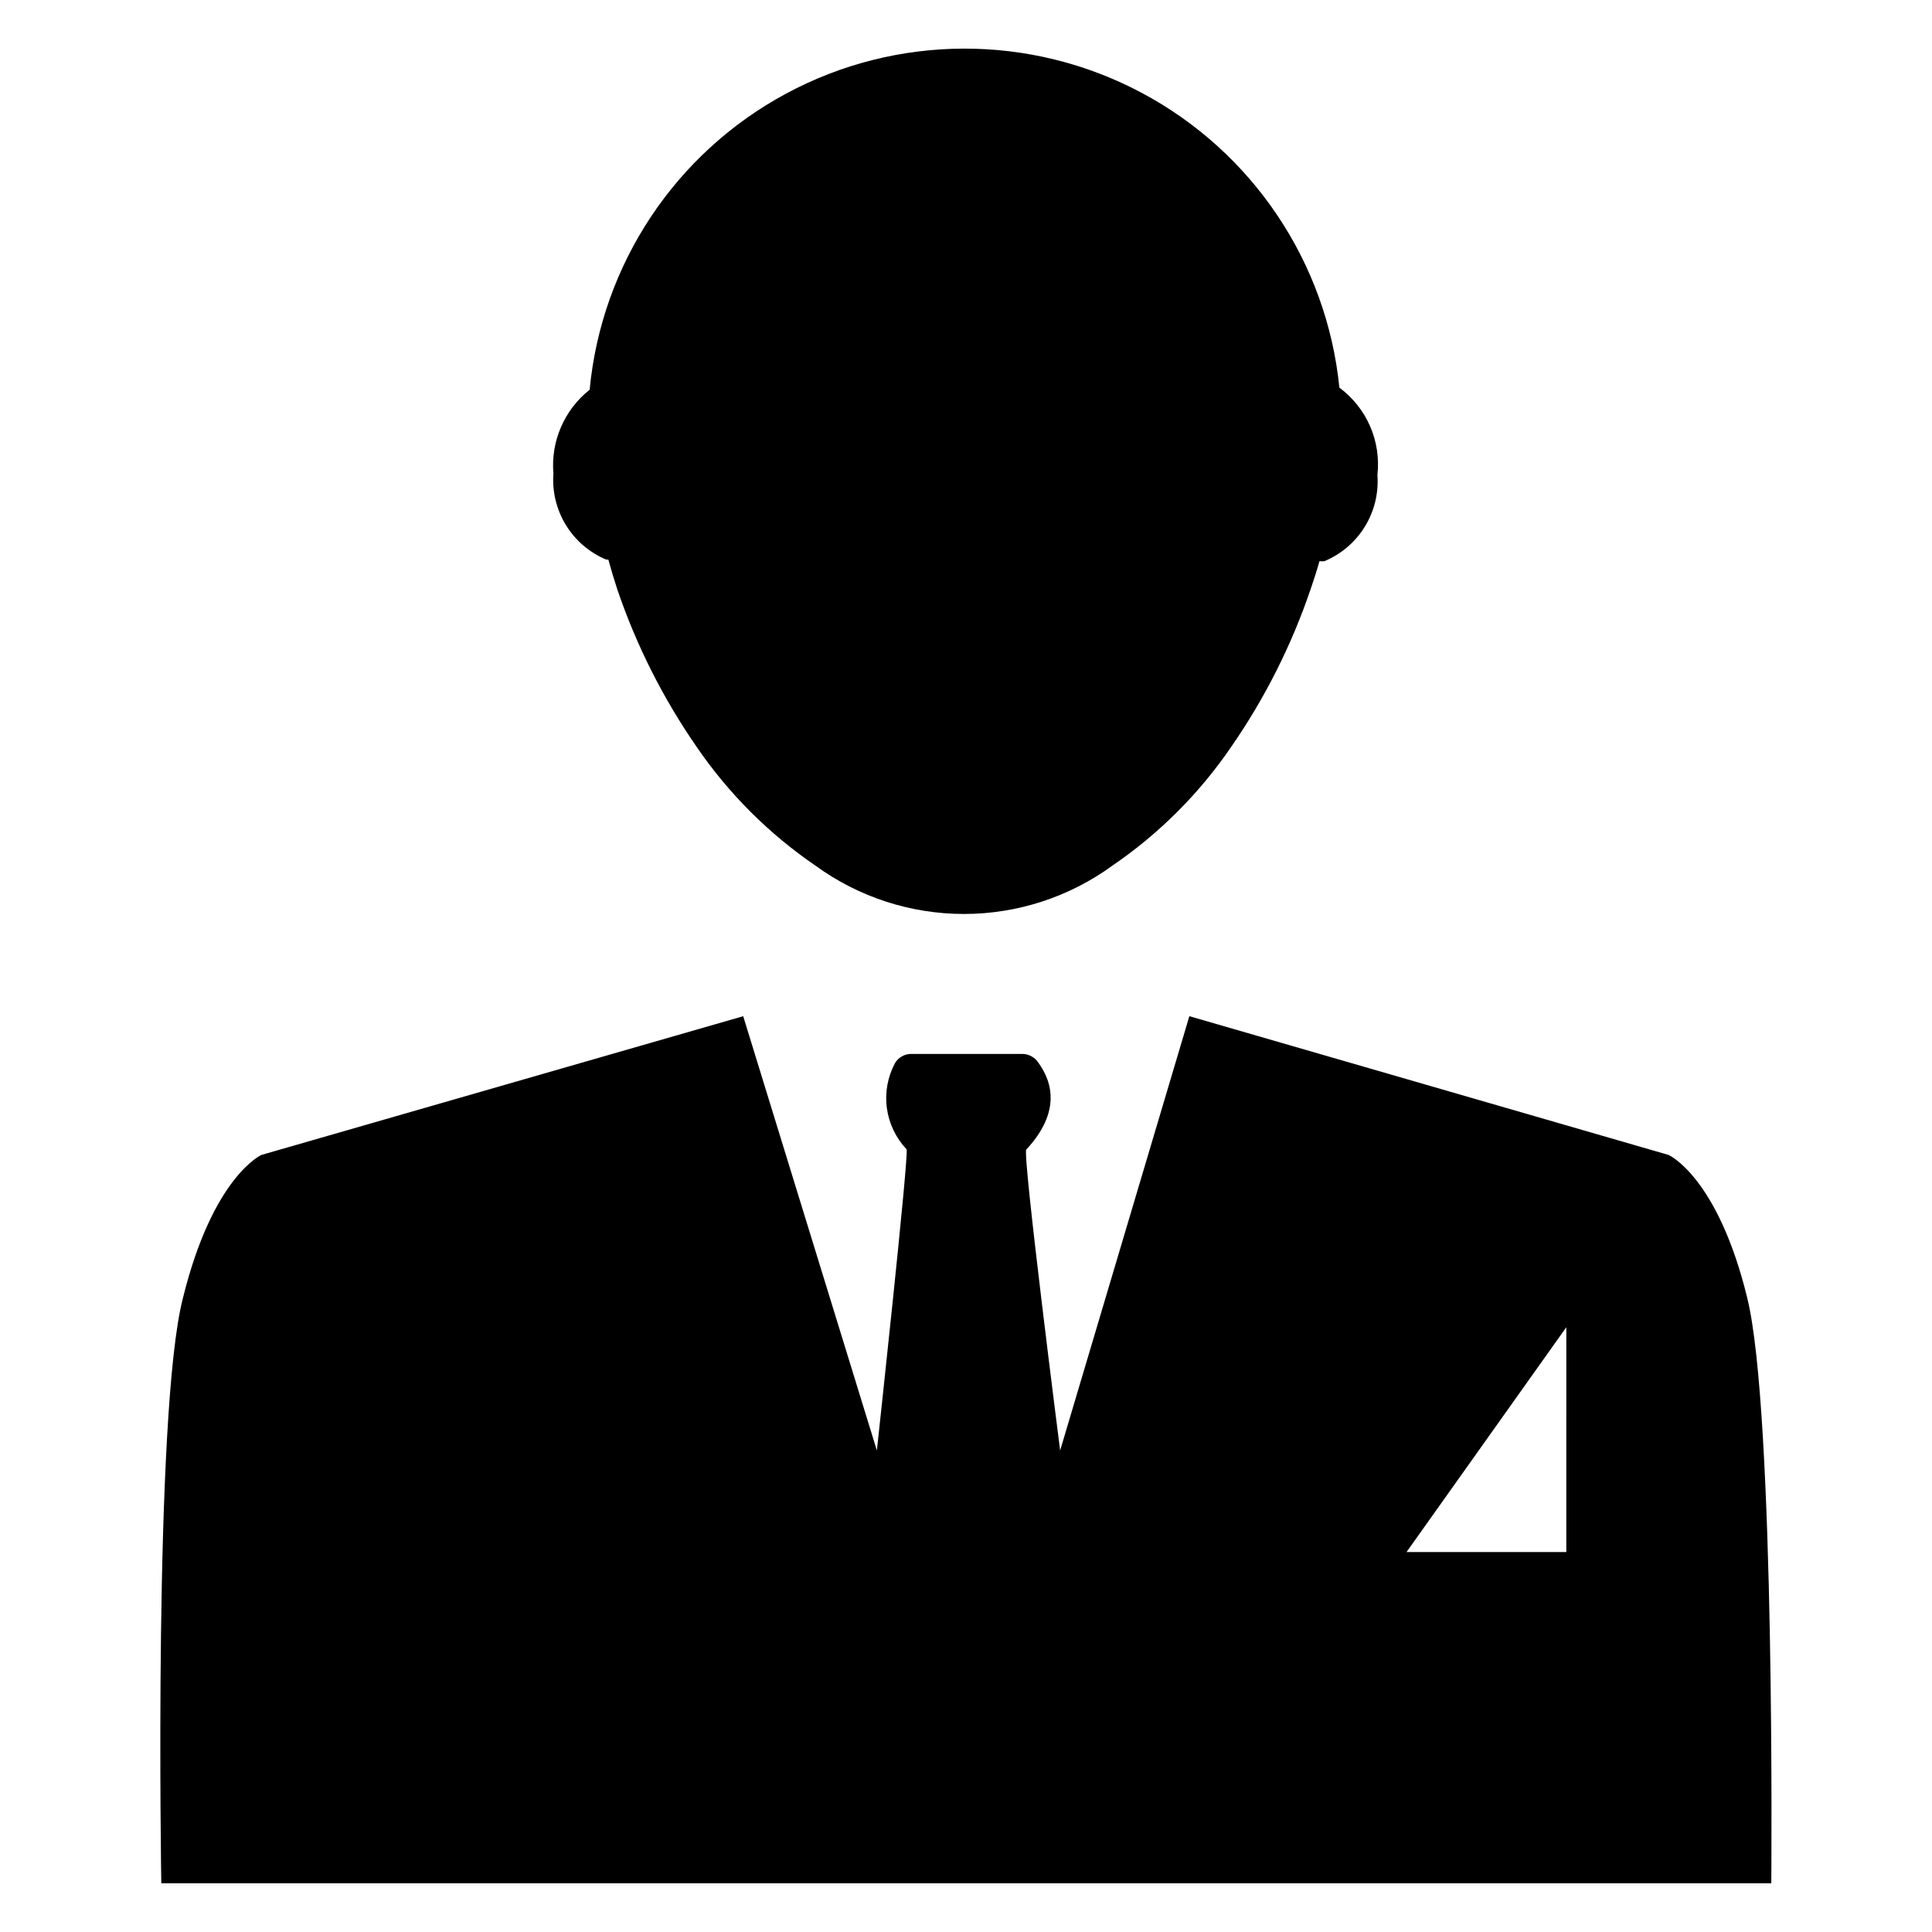 <?xml version="1.0" encoding="UTF-8"?>
<!-- Uploaded to: SVG Repo, www.svgrepo.com, Generator: SVG Repo Mixer Tools -->
<svg fill="#000000" width="800px" height="800px" version="1.1" viewBox="144 144 512 512" xmlns="http://www.w3.org/2000/svg">
 <g>
  <path d="m607.03 487.93c-7.871-32.195-20.859-37.863-20.859-37.863l-126.98-36.766-34.242 115.09s-10.078-78.719-8.973-79.742c10.469-11.258 5.746-19.758 2.754-23.617-0.984-1.098-2.383-1.727-3.859-1.73h-29.441c-1.746 0.008-3.363 0.934-4.25 2.438-1.949 3.648-2.703 7.812-2.152 11.914 0.551 4.098 2.379 7.918 5.223 10.918 0.707 1.023-7.871 79.824-7.871 79.824l-35.426-115.09-127.68 36.766s-12.832 5.668-20.781 37.863c-7.871 30.148-5.746 155.16-5.746 155.16h426.66s1.102-125.01-6.379-155.16zm-47.941 67.383h-42.348l42.352-59.59z"/>
  <path d="m498.95 246.73c-3.332-33.191-23.023-62.523-52.48-78.176-29.461-15.652-64.789-15.555-94.16 0.262-29.371 15.812-48.902 45.254-52.047 78.465-6.719 5.324-10.324 13.656-9.605 22.199-0.355 4.793 0.809 9.578 3.32 13.676 2.516 4.098 6.258 7.301 10.691 9.152h0.551c0.684 2.519 1.469 5.144 2.363 7.871 5.035 14.816 12.109 28.859 21.016 41.723 8.449 12.363 19.129 23.043 31.488 31.488 11.434 8.332 25.215 12.82 39.363 12.82 14.145 0 27.926-4.488 39.359-12.82 12.363-8.441 23.043-19.121 31.488-31.488 8.906-12.863 15.98-26.906 21.016-41.723 0.867-2.519 1.652-4.961 2.363-7.477 0.441 0.074 0.895 0.074 1.34 0 4.434-1.855 8.176-5.055 10.688-9.152 2.516-4.098 3.68-8.883 3.324-13.676 1.008-8.961-2.832-17.781-10.078-23.145z"/>
 </g>
</svg>